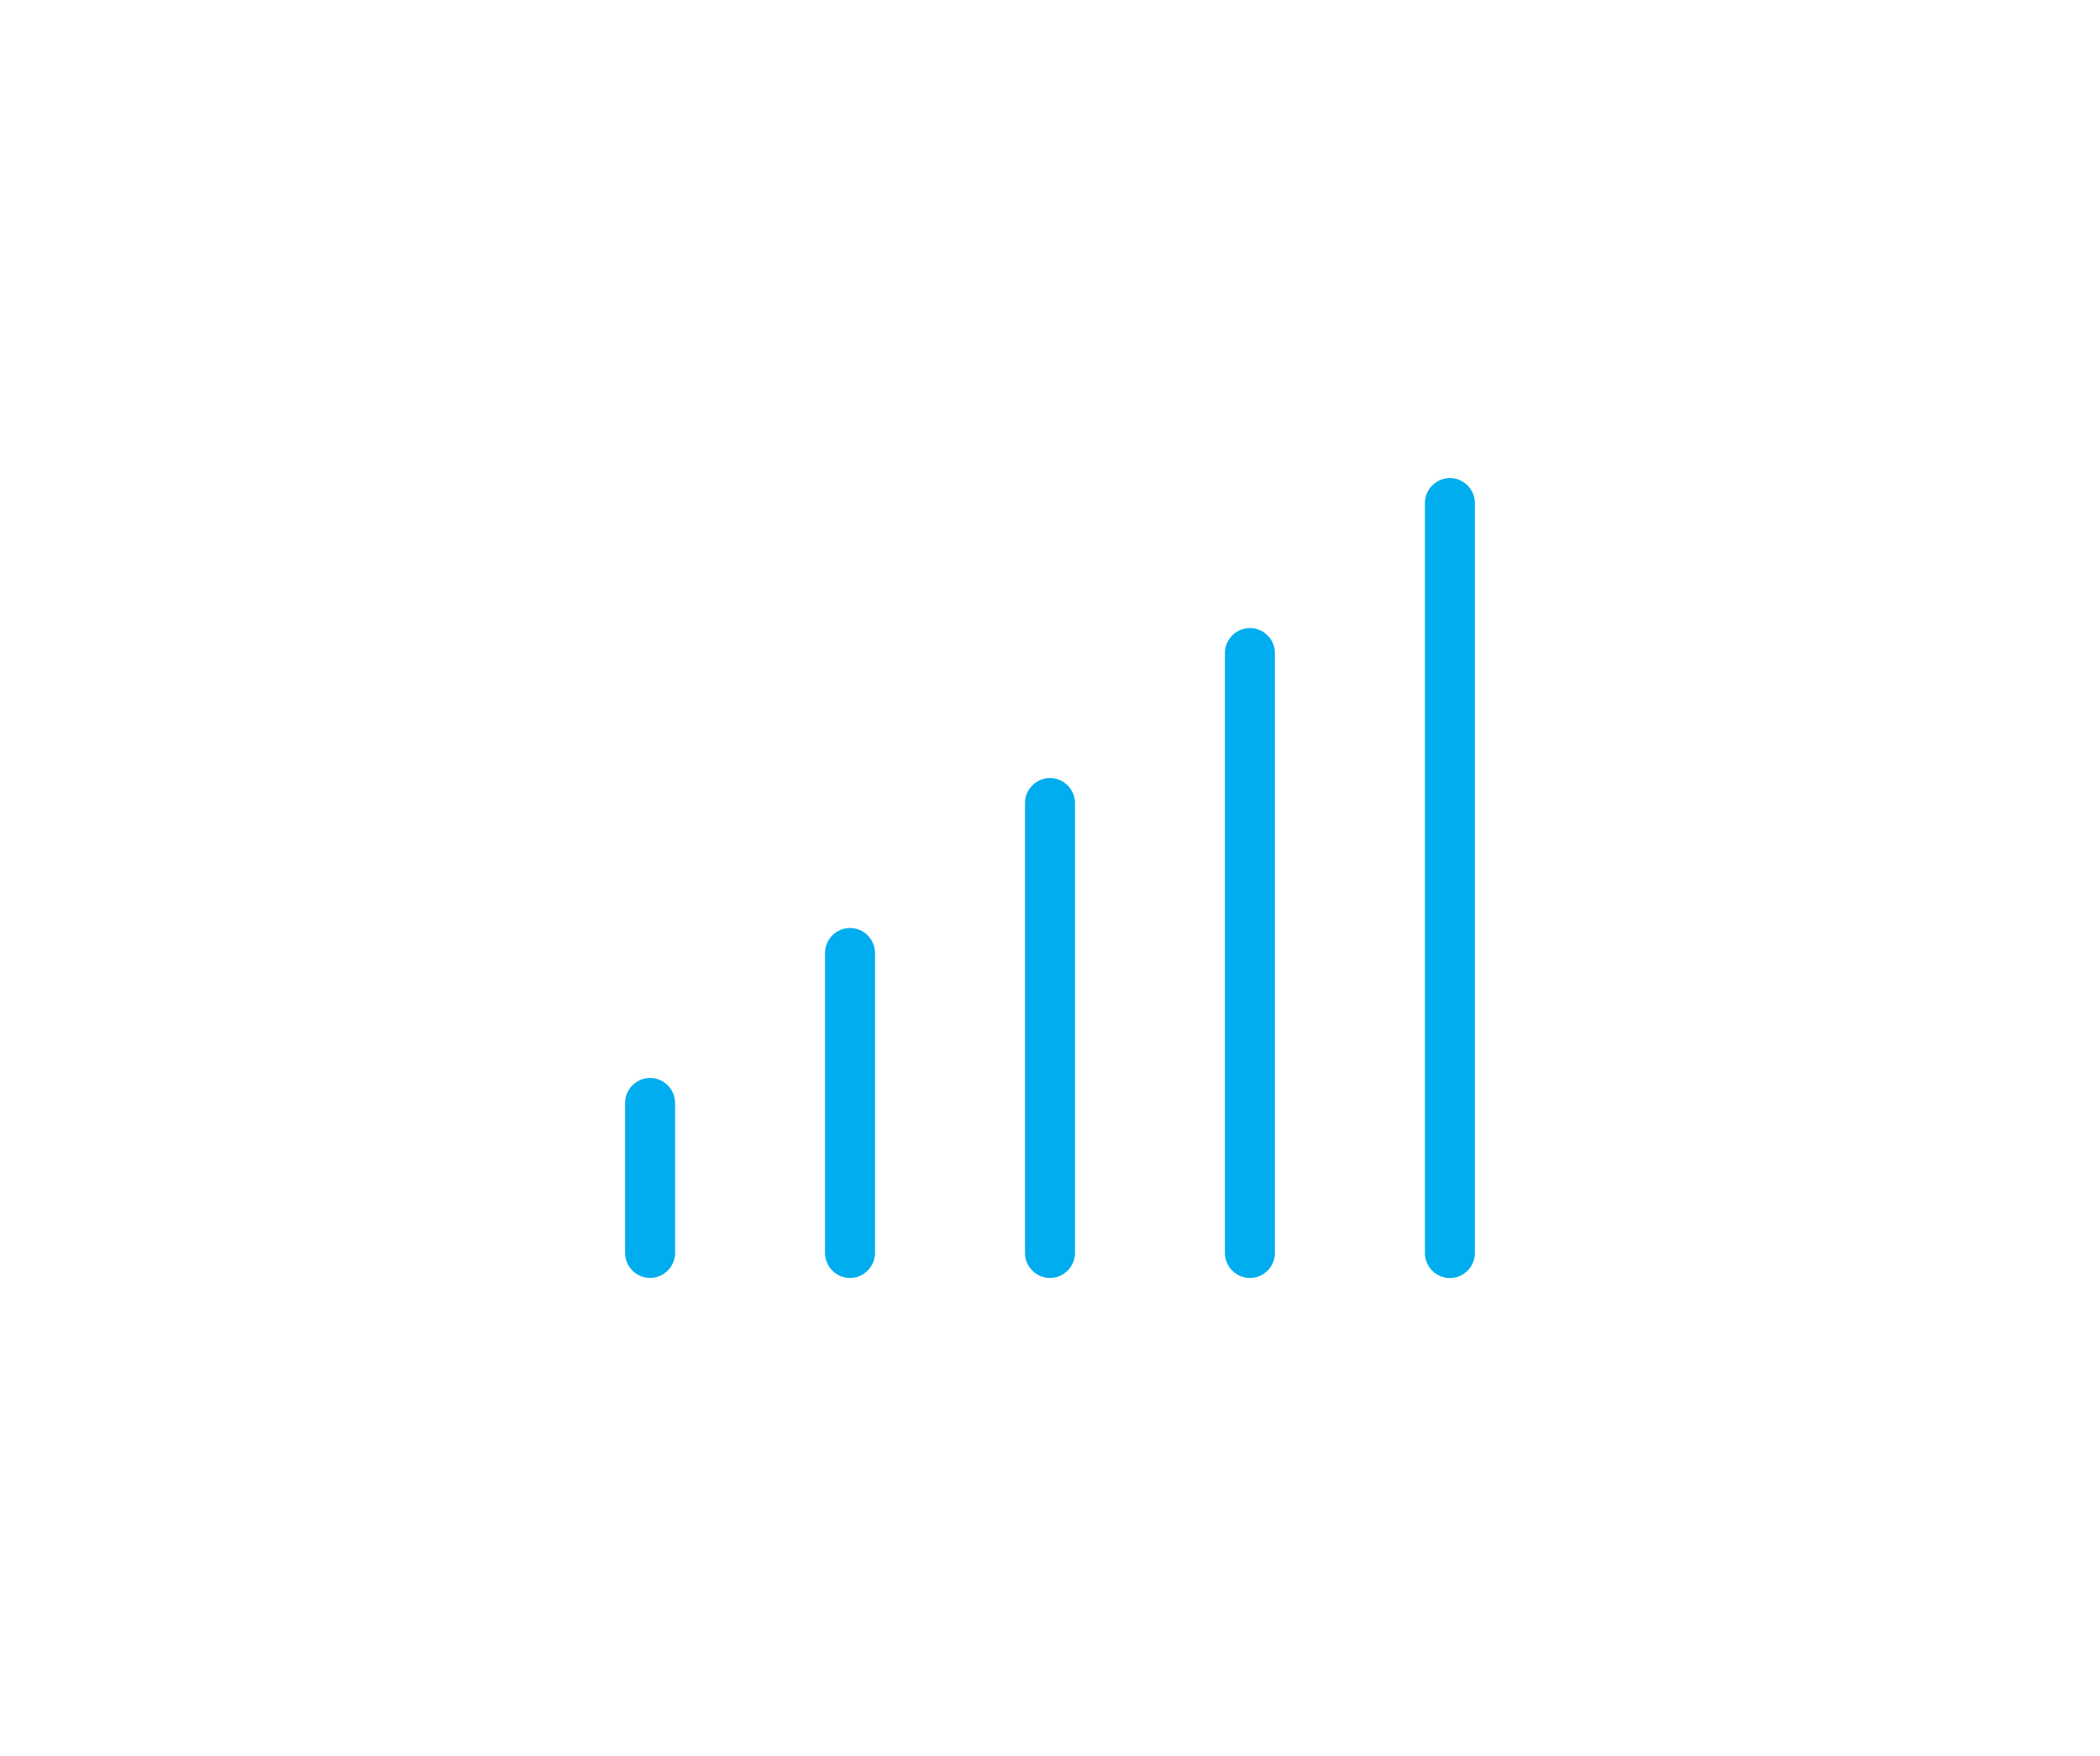 <?xml version="1.0" encoding="UTF-8"?>
<svg xmlns="http://www.w3.org/2000/svg" id="b" viewBox="0 0 300 250.81" width="720" height="601.944">
  <defs>
    <style>
      .cls-1 {
        fill: #00adee;
        stroke-width: 0px;
      }
    </style>
  </defs>
  <path class="cls-1" d="m210.7,71.85c0-1.96-1.61-3.57-3.57-3.57s-3.57,1.61-3.57,3.57v107.12c0,1.96,1.61,3.57,3.57,3.57s3.57-1.61,3.57-3.57v-107.12Zm-32.14,17.85c-1.96,0-3.57,1.61-3.57,3.57v85.69c0,1.96,1.61,3.57,3.57,3.57s3.57-1.61,3.57-3.57v-85.69c0-1.96-1.61-3.57-3.57-3.57Zm-24.99,24.99c0-1.96-1.61-3.57-3.57-3.57s-3.57,1.61-3.57,3.57v64.27c0,1.96,1.61,3.57,3.57,3.57s3.57-1.61,3.57-3.57v-64.27Zm-32.14,17.85c-1.96,0-3.57,1.61-3.57,3.57v42.85c0,1.96,1.61,3.57,3.57,3.57s3.57-1.61,3.57-3.57v-42.85c0-1.96-1.61-3.57-3.57-3.57Zm-28.56,21.42c-1.96,0-3.57,1.61-3.57,3.57v21.42c0,1.96,1.61,3.57,3.57,3.57s3.57-1.61,3.57-3.57v-21.42c0-1.96-1.61-3.57-3.57-3.57Z"/>
</svg>
